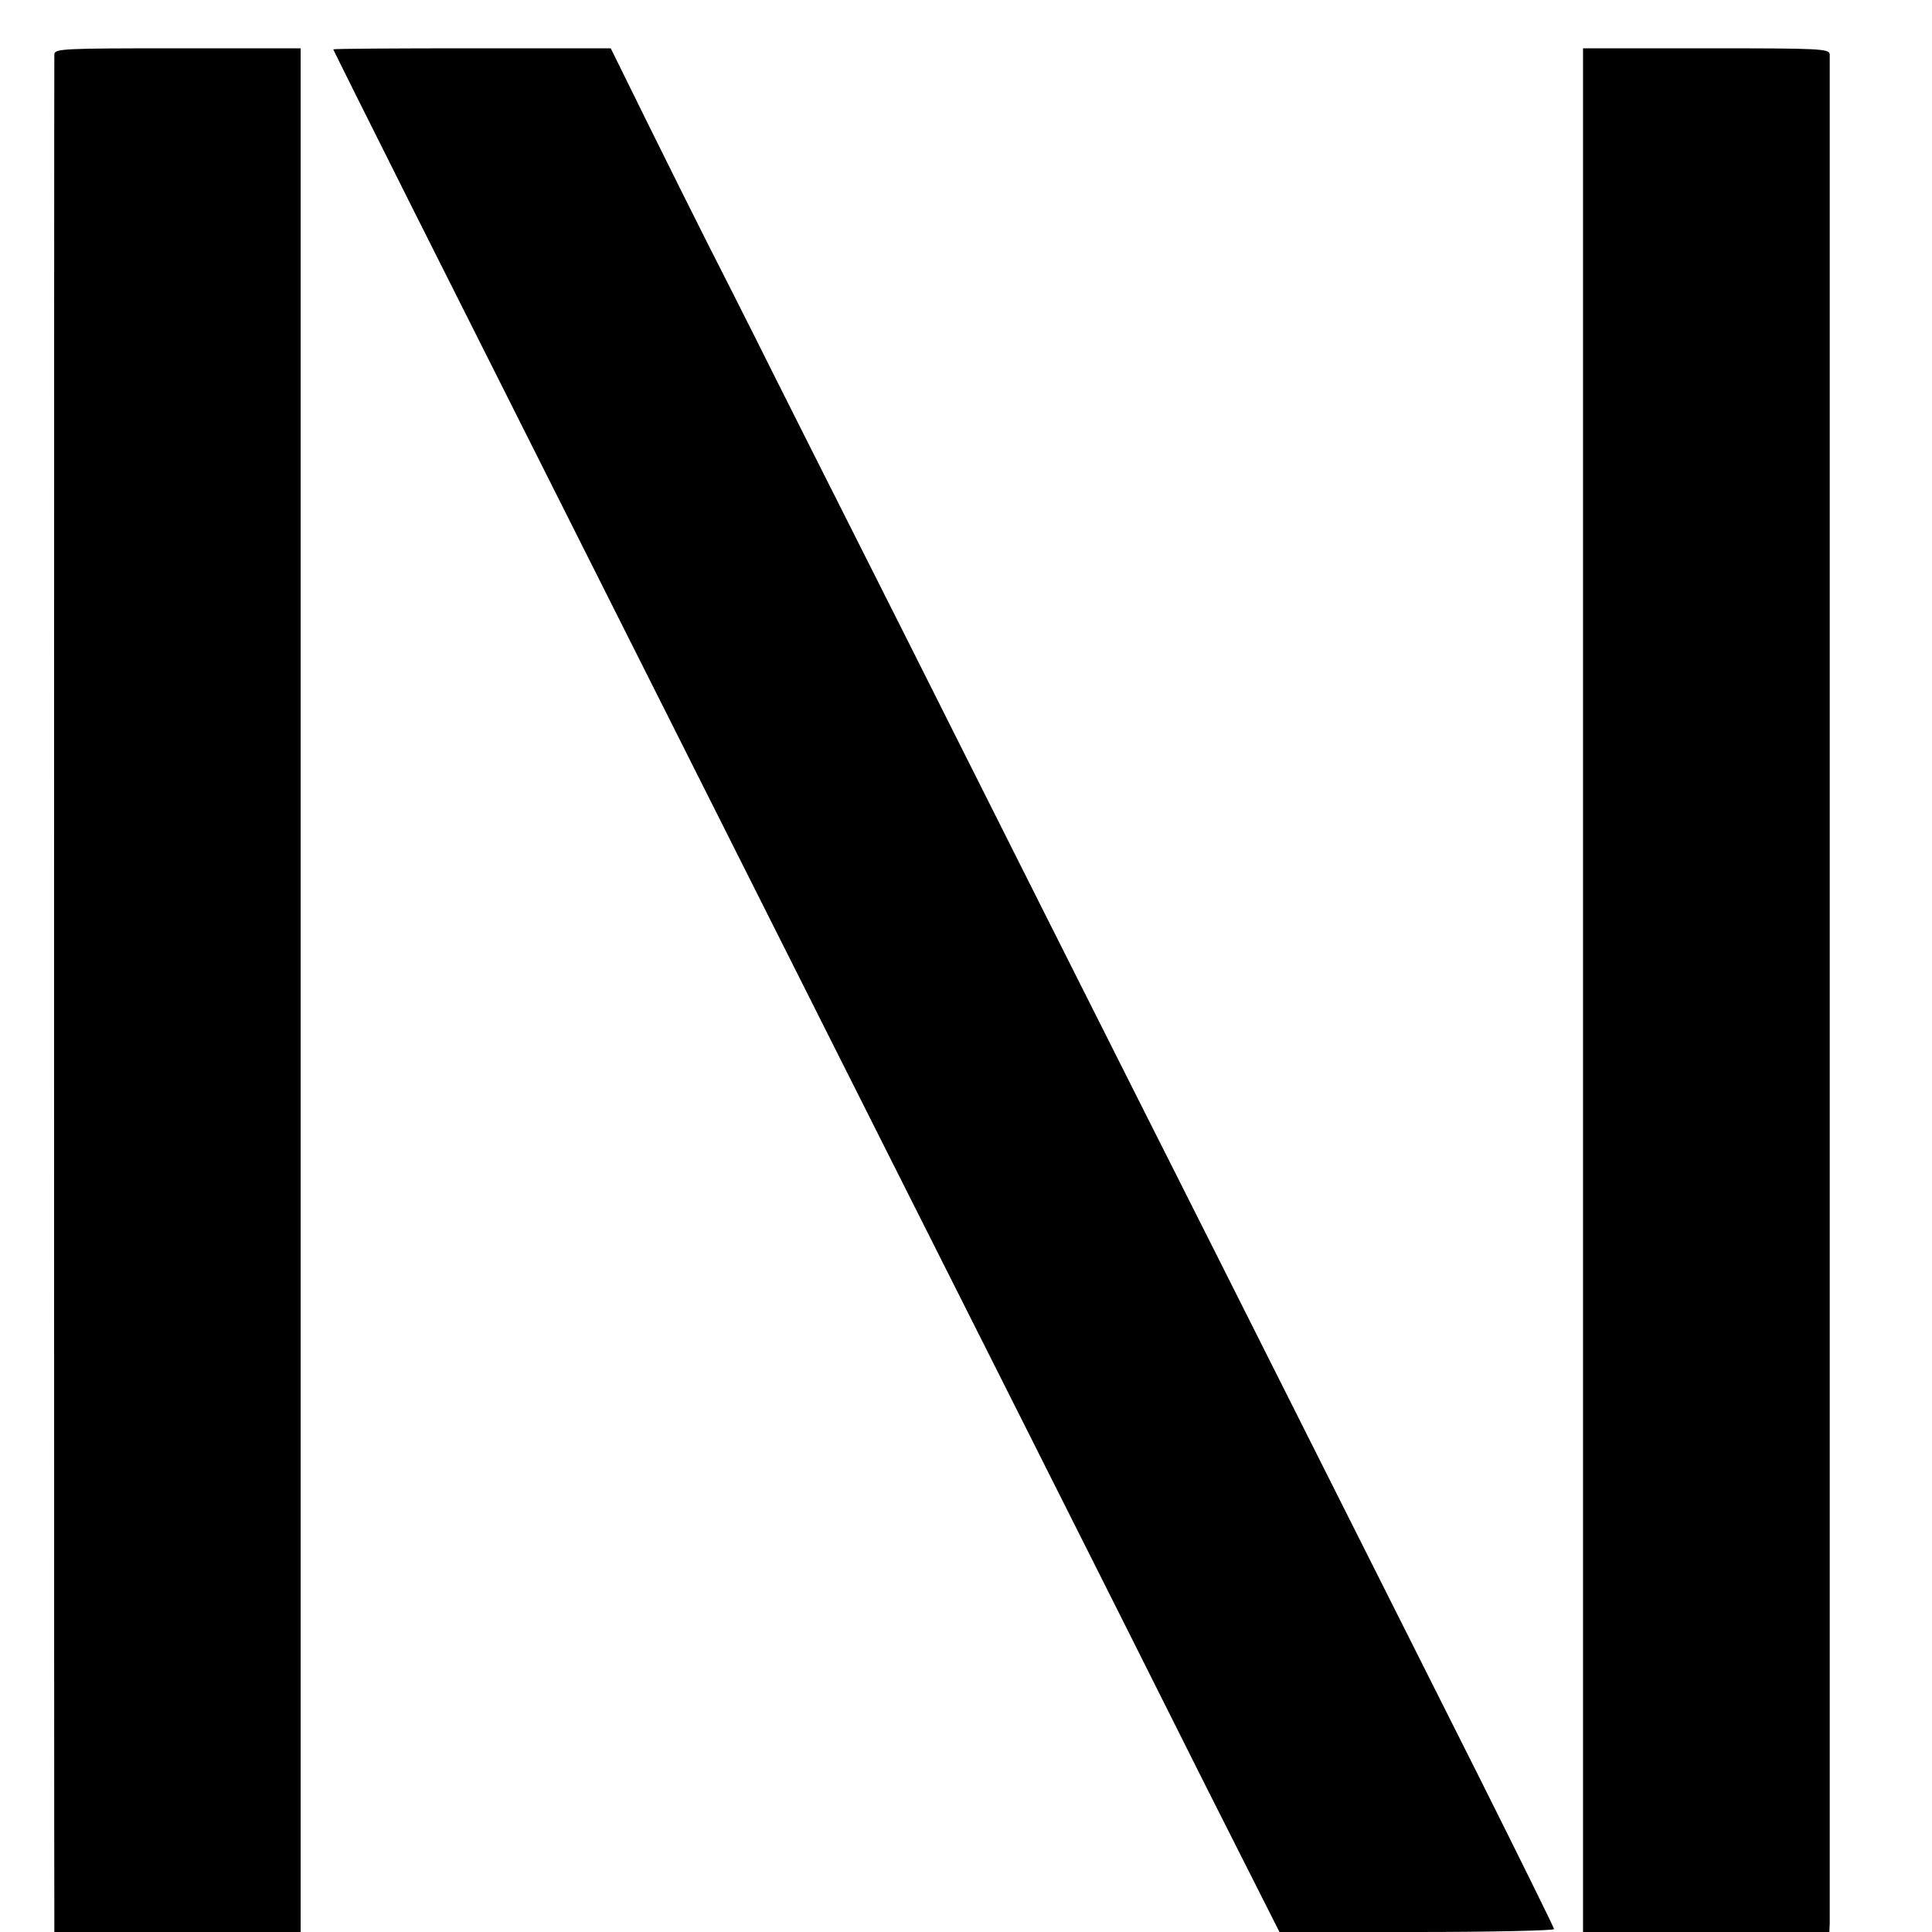 <?xml version="1.0" standalone="no"?>
<!DOCTYPE svg PUBLIC "-//W3C//DTD SVG 20010904//EN"
 "http://www.w3.org/TR/2001/REC-SVG-20010904/DTD/svg10.dtd">
<svg version="1.0" xmlns="http://www.w3.org/2000/svg"
 width="16pt" height="16pt" viewBox="0 0 16 16"
 preserveAspectRatio="xMidYMid meet">
<g transform="translate(0,16) scale(0.003,-0.003)"
fill="#000000" stroke="none">
<path d="M150 5183 c-1 -23 -1 -5050 0 -5125 l0 -58 340 0 340 0 0 2600 0
2600 -340 0 c-317 0 -340 -1 -340 -17z"/>
<path d="M920 5197 c0 -1 96 -194 213 -427 611 -1215 1310 -2606 1637 -3255
202 -401 456 -907 564 -1123 l198 -392 379 0 c208 0 379 4 379 8 0 4 -93 192
-206 418 -113 225 -440 875 -726 1444 -287 569 -676 1343 -865 1720 -190 377
-375 744 -410 815 -36 72 -94 186 -129 255 -35 69 -109 218 -166 333 l-102
207 -383 0 c-211 0 -383 -1 -383 -3z"/>
<path d="M4370 2600 l0 -2600 340 0 340 0 1 23 c0 29 0 5137 0 5160 -1 16 -24
17 -341 17 l-340 0 0 -2600z"/>
</g>
</svg>
